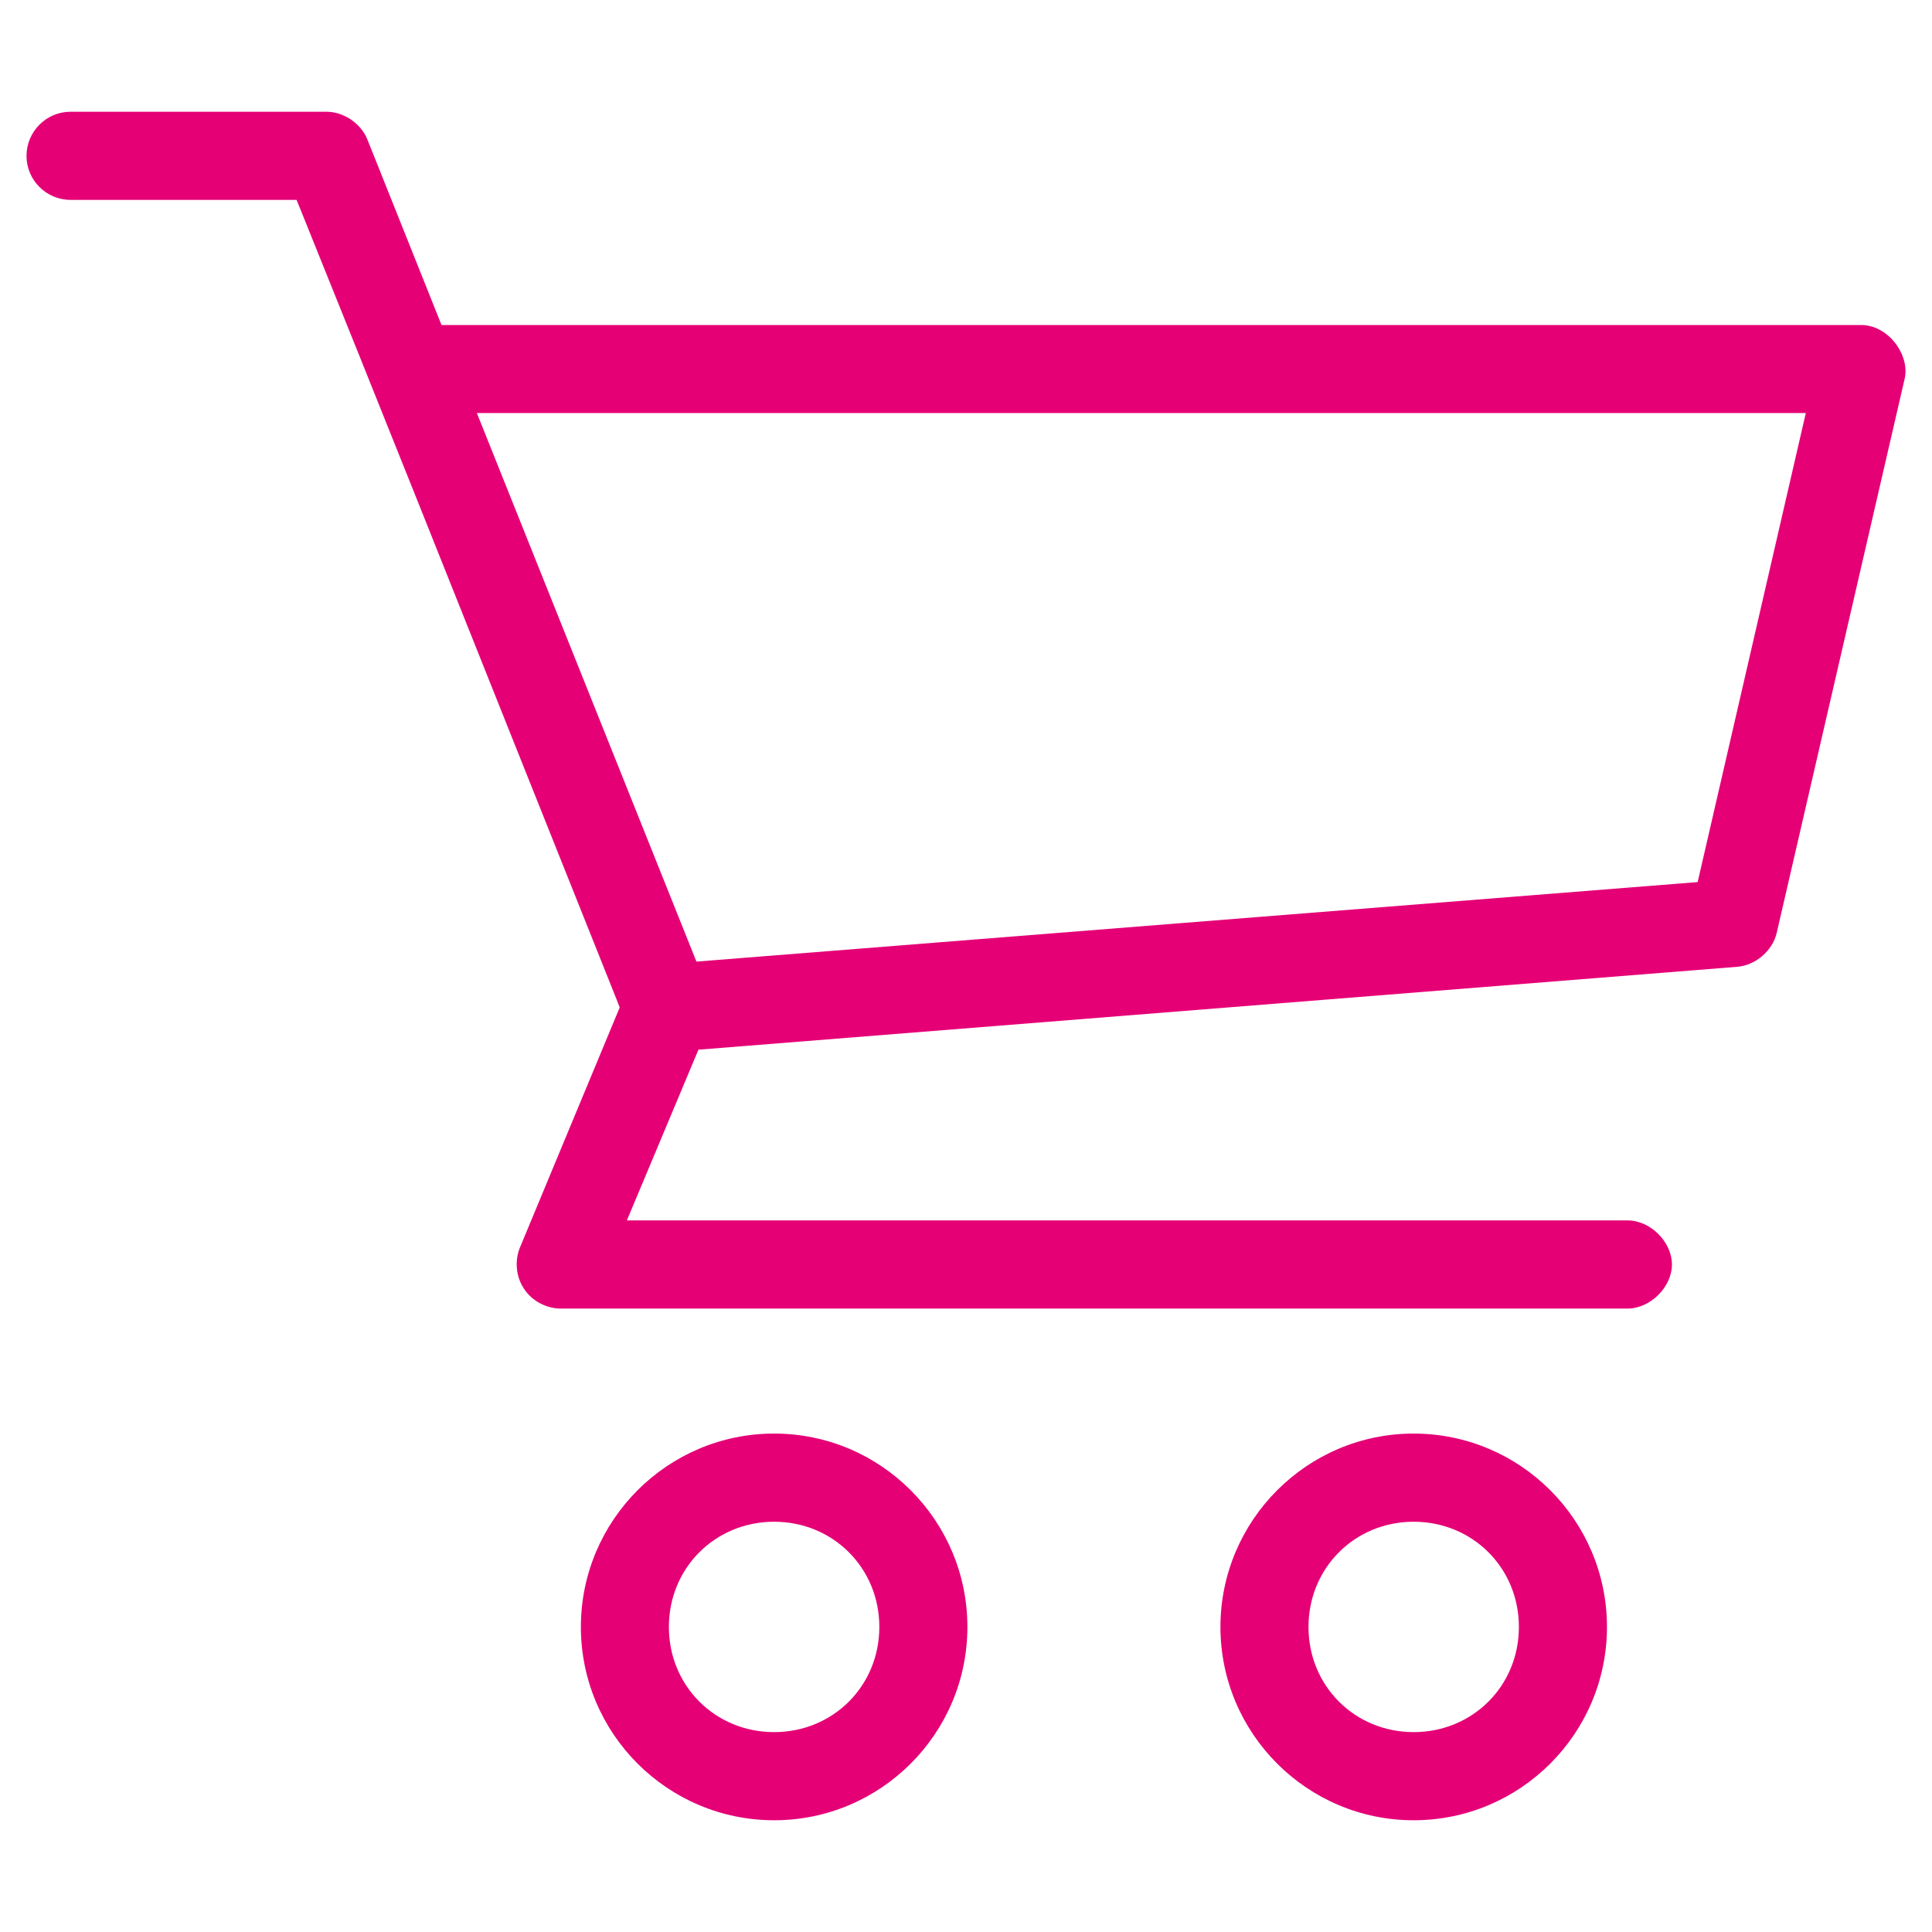 <?xml version="1.0" encoding="utf-8"?>
<!-- Generator: Adobe Illustrator 16.0.3, SVG Export Plug-In . SVG Version: 6.00 Build 0)  -->
<!DOCTYPE svg PUBLIC "-//W3C//DTD SVG 1.1//EN" "http://www.w3.org/Graphics/SVG/1.1/DTD/svg11.dtd">
<svg version="1.1" id="Layer_1" xmlns:x="http://ns.adobe.com/Extensibility/1.0/" xmlns:i="http://ns.adobe.com/AdobeIllustrator/10.0/" xmlns:graph="http://ns.adobe.com/Graphs/1.0/"
	 xmlns="http://www.w3.org/2000/svg" xmlns:xlink="http://www.w3.org/1999/xlink" x="0px" y="0px" width="80px" height="80px"
	 viewBox="0 0 80 80" enable-background="new 0 0 80 80" xml:space="preserve">
<g>
	<path fill="#E50076" d="M58.535,75.373c-4.406,0-7.999-3.59-7.999-8.004c0-4.416,3.593-8.008,7.999-8.008
		c4.416,0,8.006,3.592,8.006,8.008C66.541,71.783,62.951,75.373,58.535,75.373z M58.535,63.012c-2.438,0-4.353,1.914-4.353,4.357
		c0,2.441,1.914,4.354,4.353,4.354c2.445,0,4.359-1.912,4.359-4.354C62.895,64.926,60.98,63.012,58.535,63.012z M32.055,75.373
		c-4.413,0-8.002-3.59-8.002-8.004c0-4.416,3.589-8.008,8.002-8.008c4.413,0,8.003,3.592,8.003,8.008
		C40.058,71.783,36.468,75.373,32.055,75.373z M32.055,63.012c-2.444,0-4.358,1.914-4.358,4.357c0,2.441,1.914,4.354,4.358,4.354
		c2.442,0,4.356-1.912,4.356-4.354C36.411,64.926,34.497,63.012,32.055,63.012z M23.226,54.186c-0.603,0-1.199-0.318-1.523-0.813
		c-0.336-0.494-0.402-1.168-0.172-1.719l4.129-9.936l-0.12-0.313c-1.205-3.016-2.41-6.031-3.613-9.044
		c-3.082-7.729-6.269-15.721-9.437-23.568L12.28,8.277H2.923c-1.007,0-1.825-0.818-1.825-1.822c0-1.007,0.818-1.828,1.825-1.828
		h10.594c0.714,0,1.423,0.479,1.693,1.143l3.073,7.689h58.795c0.505,0,1.019,0.27,1.38,0.723c0.364,0.459,0.52,1.019,0.41,1.501
		L73.57,38.628c-0.172,0.74-0.878,1.346-1.635,1.405l-43.014,3.432l-2.964,7.07h41.438c0.943,0,1.836,0.887,1.836,1.826
		c0,0.934-0.896,1.824-1.84,1.824H23.226z M28.838,39.818l41.458-3.293l4.479-19.423h-55.03L28.838,39.818z"/>
</g>
</svg>